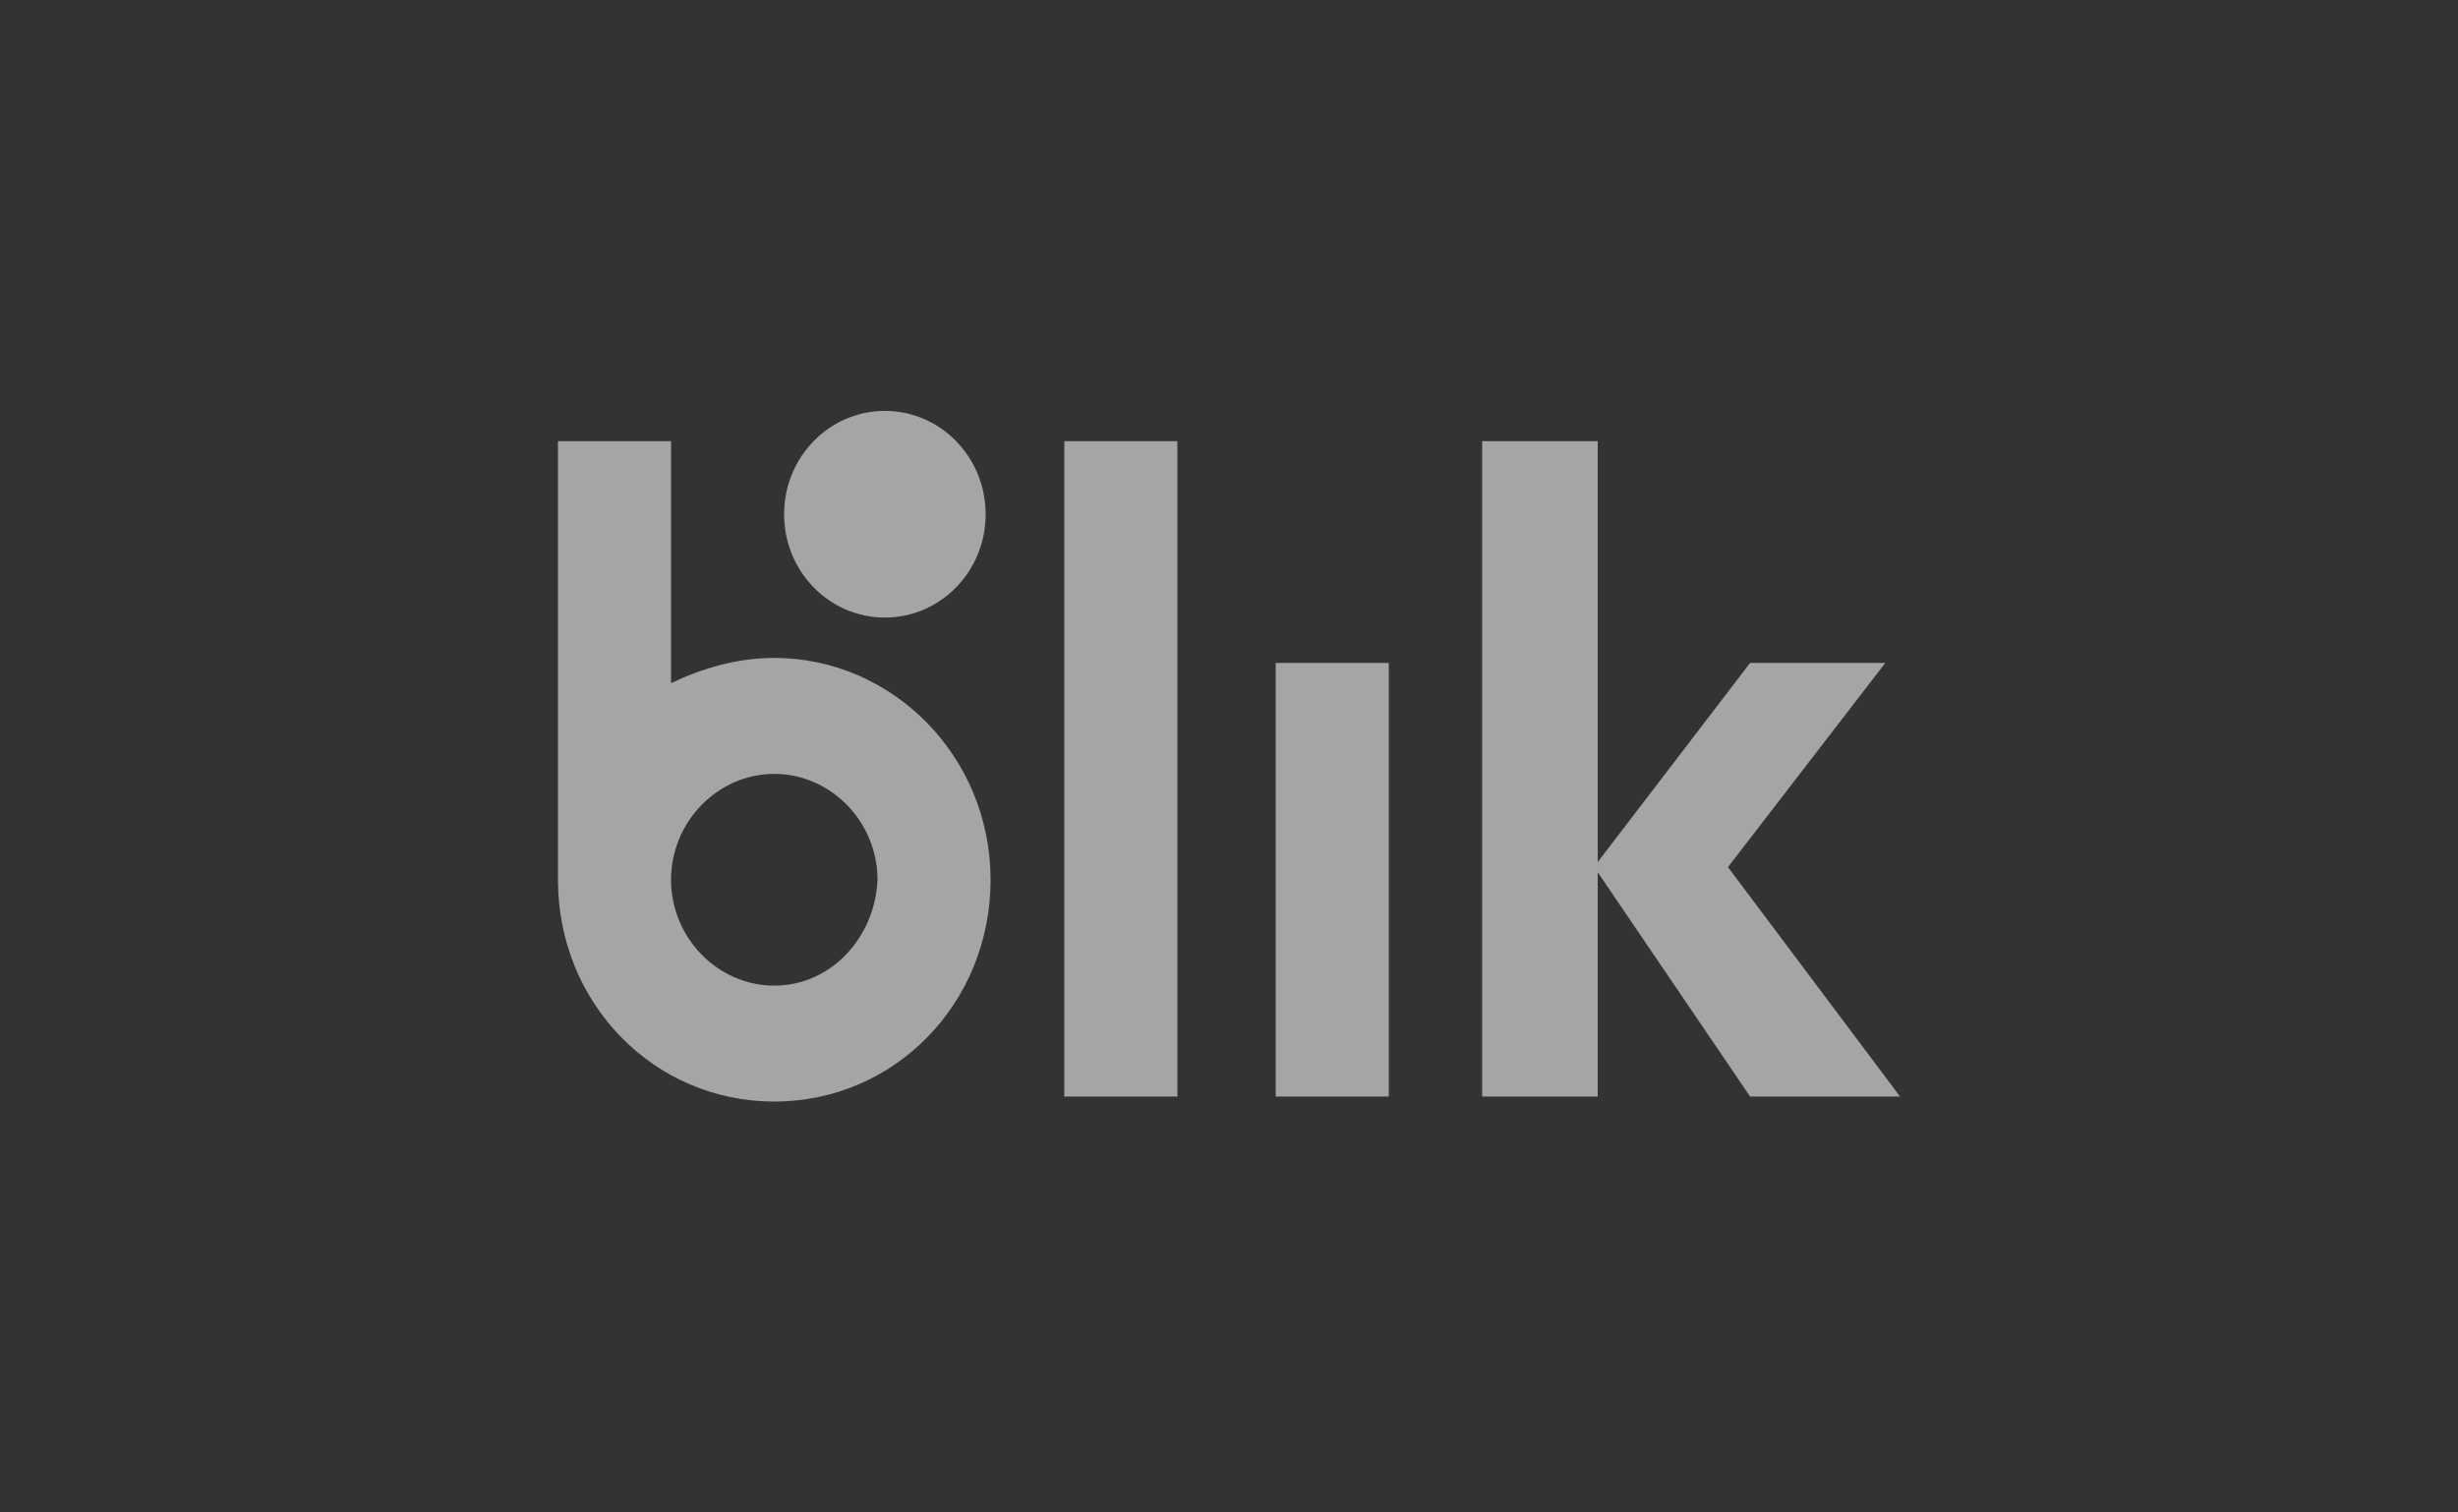 <svg width="65" height="40" viewBox="0 0 65 40" fill="none" xmlns="http://www.w3.org/2000/svg">
<rect x="0" y="0" width="65" height="40" fill="#333333" stroke="none"/>
<g opacity="0.56">
<path d="M28.145 11.667H31.135V29H28.145V11.667ZM33.735 17.533H36.725V29H33.735V17.533ZM50.245 29L45.695 22.933L49.855 17.533H46.28L42.25 22.8V11.667H39.195V29H42.25V23.067L46.28 29H50.245ZM20.475 17.4C19.5 17.4 18.59 17.667 17.745 18.067V11.667H14.755V23.267C14.755 26.533 17.29 29.133 20.475 29.133C23.66 29.133 26.195 26.533 26.195 23.267C26.195 20 23.595 17.4 20.475 17.4ZM20.475 26.067C18.98 26.067 17.745 24.8 17.745 23.267C17.745 21.733 18.98 20.467 20.475 20.467C21.97 20.467 23.205 21.733 23.205 23.267C23.14 24.8 21.97 26.067 20.475 26.067Z" fill="white"/>
<path d="M23.4 16.333C24.872 16.333 26.065 15.11 26.065 13.6C26.065 12.091 24.872 10.867 23.4 10.867C21.928 10.867 20.735 12.091 20.735 13.6C20.735 15.11 21.928 16.333 23.4 16.333Z" fill="white"/>
</g>
</svg>
